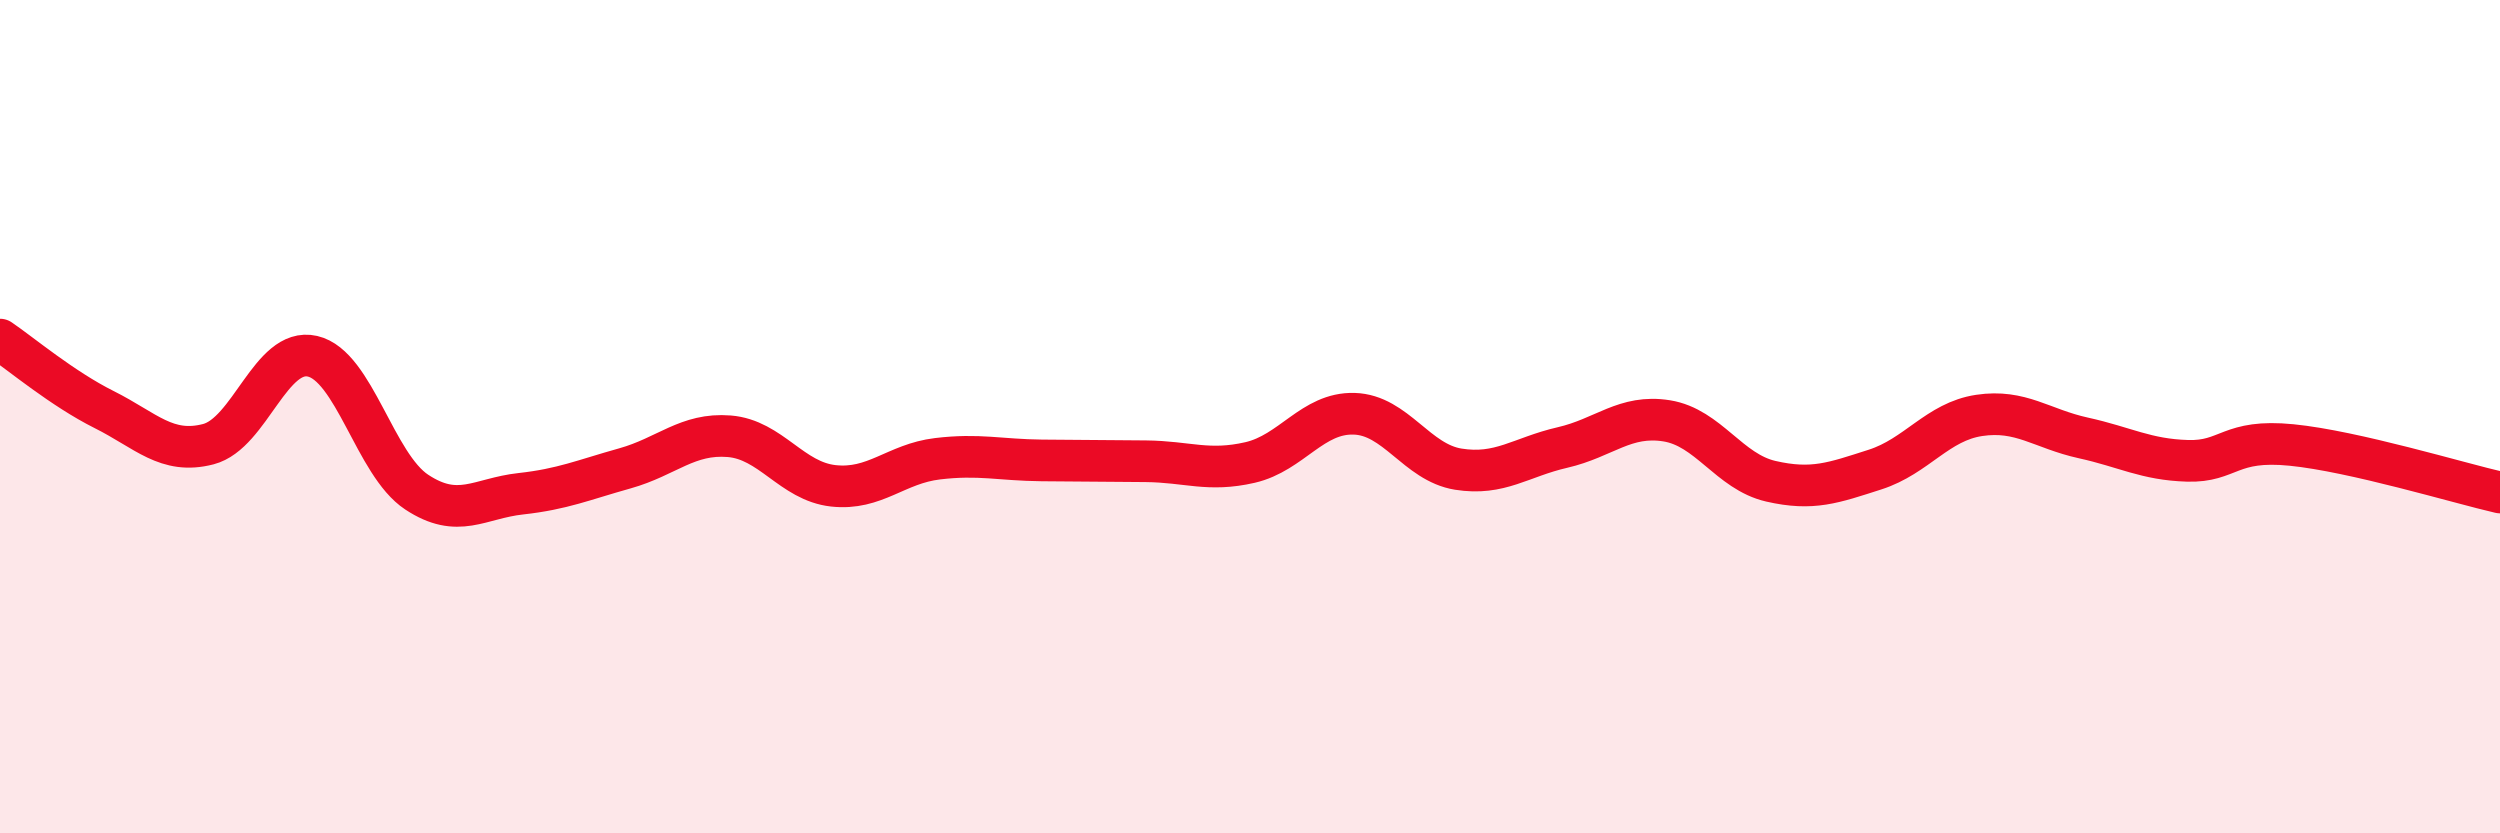 
    <svg width="60" height="20" viewBox="0 0 60 20" xmlns="http://www.w3.org/2000/svg">
      <path
        d="M 0,8.15 C 0.5,8.49 1.5,9.33 2.5,9.83 C 3.5,10.33 4,10.92 5,10.66 C 6,10.4 6.5,8.32 7.5,8.55 C 8.5,8.78 9,11.15 10,11.81 C 11,12.47 11.5,11.96 12.5,11.85 C 13.5,11.74 14,11.52 15,11.24 C 16,10.96 16.5,10.39 17.5,10.47 C 18.5,10.55 19,11.55 20,11.66 C 21,11.77 21.5,11.13 22.5,11.01 C 23.5,10.89 24,11.04 25,11.05 C 26,11.06 26.5,11.06 27.5,11.07 C 28.5,11.08 29,11.33 30,11.1 C 31,10.87 31.5,9.9 32.5,9.93 C 33.5,9.96 34,11.1 35,11.26 C 36,11.42 36.5,10.97 37.5,10.74 C 38.5,10.51 39,9.94 40,10.1 C 41,10.26 41.5,11.32 42.5,11.55 C 43.5,11.78 44,11.59 45,11.27 C 46,10.95 46.5,10.12 47.5,9.97 C 48.5,9.82 49,10.29 50,10.51 C 51,10.73 51.5,11.03 52.5,11.06 C 53.5,11.09 53.5,10.53 55,10.68 C 56.5,10.83 59,11.59 60,11.82L60 20L0 20Z"
        fill="#EB0A25"
        opacity="0.1"
        stroke-linecap="round"
        stroke-linejoin="round"
      />
      <path
        d="M 0,8.15 C 0.5,8.49 1.5,9.33 2.5,9.83 C 3.5,10.33 4,10.92 5,10.66 C 6,10.4 6.5,8.32 7.5,8.55 C 8.5,8.78 9,11.15 10,11.81 C 11,12.47 11.5,11.96 12.5,11.85 C 13.5,11.74 14,11.52 15,11.24 C 16,10.96 16.5,10.39 17.5,10.47 C 18.5,10.55 19,11.55 20,11.66 C 21,11.77 21.5,11.13 22.5,11.01 C 23.5,10.89 24,11.04 25,11.05 C 26,11.06 26.5,11.06 27.5,11.07 C 28.5,11.08 29,11.33 30,11.1 C 31,10.87 31.5,9.9 32.5,9.93 C 33.5,9.96 34,11.1 35,11.26 C 36,11.42 36.5,10.97 37.5,10.74 C 38.5,10.51 39,9.94 40,10.1 C 41,10.26 41.5,11.32 42.5,11.55 C 43.5,11.78 44,11.59 45,11.27 C 46,10.95 46.5,10.12 47.5,9.97 C 48.5,9.82 49,10.29 50,10.51 C 51,10.73 51.5,11.03 52.5,11.06 C 53.5,11.09 53.5,10.53 55,10.68 C 56.5,10.83 59,11.59 60,11.82"
        stroke="#EB0A25"
        stroke-width="1"
        fill="none"
        stroke-linecap="round"
        stroke-linejoin="round"
      />
    </svg>
  